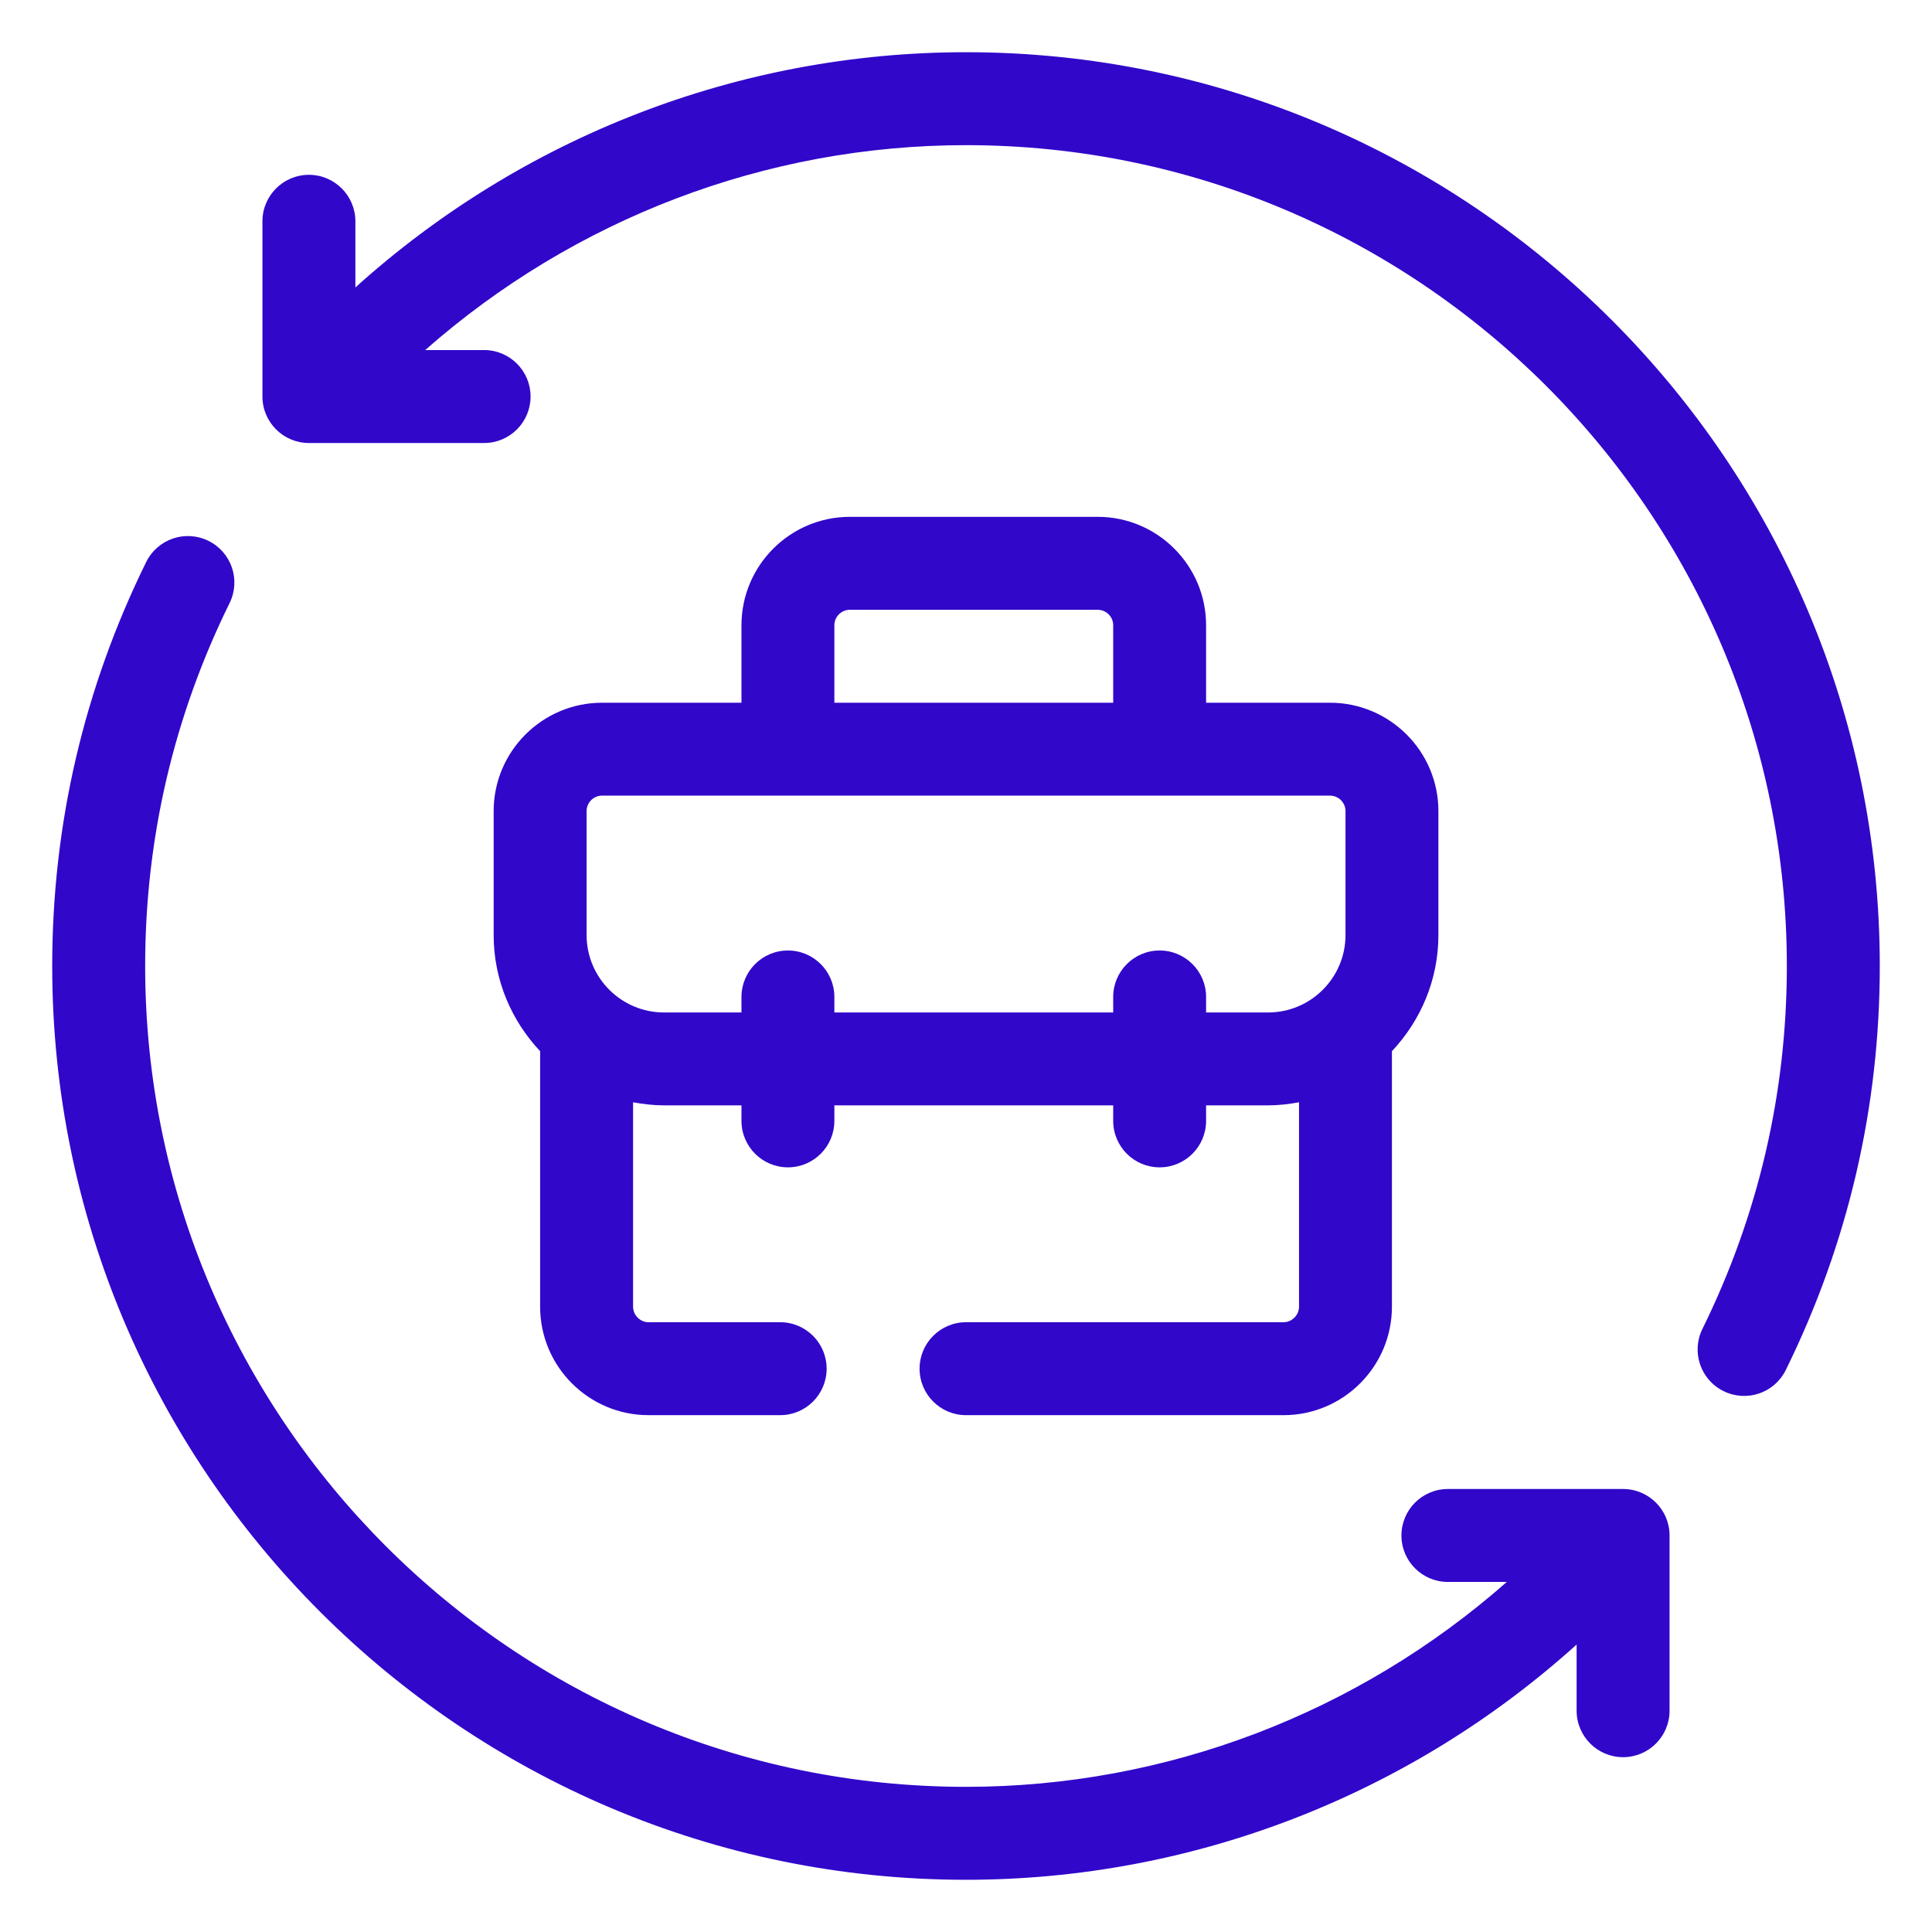 <svg width="37" height="37" viewBox="0 0 37 37" fill="none" xmlns="http://www.w3.org/2000/svg">
<path d="M18.5 1C14.149 1 9.995 2.627 6.806 5.505V4.238C6.806 3.747 6.407 3.348 5.916 3.348C5.425 3.348 5.026 3.747 5.026 4.238V7.594C5.026 8.085 5.425 8.484 5.916 8.484H9.272C9.763 8.484 10.161 8.085 10.161 7.594C10.161 7.103 9.763 6.704 9.272 6.704H8.143C10.988 4.198 14.656 2.78 18.5 2.78C27.168 2.78 34.22 9.832 34.22 18.5C34.22 20.933 33.676 23.271 32.603 25.451C32.386 25.892 32.567 26.425 33.009 26.642C33.45 26.859 33.981 26.68 34.2 26.237C35.394 23.811 36 21.208 36 18.5C36 8.85 28.149 1 18.5 1Z" fill="#3107CA"/>
<path d="M31.084 28.516H27.729C27.237 28.516 26.839 28.915 26.839 29.406C26.839 29.897 27.237 30.296 27.729 30.296H28.857C26.012 32.802 22.344 34.22 18.5 34.22C9.832 34.22 2.78 27.168 2.78 18.5C2.78 16.067 3.324 13.729 4.397 11.549C4.614 11.108 4.433 10.575 3.992 10.358C3.548 10.14 3.017 10.323 2.8 10.763C1.606 13.189 1 15.792 1 18.5C1 28.15 8.851 36 18.5 36C22.851 36 27.005 34.373 30.194 31.495V32.762C30.194 33.253 30.593 33.652 31.084 33.652C31.575 33.652 31.974 33.253 31.974 32.762V29.406C31.974 28.915 31.575 28.516 31.084 28.516Z" fill="#3107CA"/>
<path d="M21.022 9.898H16.276C15.131 9.898 14.2 10.83 14.2 11.975V13.458H11.53C10.386 13.458 9.454 14.389 9.454 15.534V17.907C9.454 18.769 9.796 19.548 10.344 20.132V25.025C10.344 26.17 11.275 27.102 12.42 27.102H14.941C15.433 27.102 15.831 26.703 15.831 26.212C15.831 25.721 15.433 25.322 14.941 25.322H12.42C12.259 25.322 12.124 25.186 12.124 25.025V21.11C12.317 21.145 12.514 21.169 12.717 21.169H14.2V21.466C14.2 21.957 14.598 22.356 15.09 22.356C15.581 22.356 15.979 21.957 15.979 21.466V21.169H21.319V21.466C21.319 21.957 21.717 22.356 22.208 22.356C22.7 22.356 23.098 21.957 23.098 21.466V21.169H24.285C24.488 21.169 24.685 21.145 24.878 21.11V25.025C24.878 25.186 24.742 25.322 24.581 25.322H18.501C18.009 25.322 17.611 25.721 17.611 26.212C17.611 26.703 18.009 27.102 18.501 27.102H24.581C25.726 27.102 26.657 26.17 26.657 25.025V20.132C27.205 19.548 27.547 18.769 27.547 17.907V15.534C27.547 14.389 26.616 13.458 25.471 13.458H23.098V11.975C23.098 10.83 22.167 9.898 21.022 9.898ZM15.979 11.975C15.979 11.811 16.113 11.678 16.276 11.678H21.022C21.185 11.678 21.319 11.811 21.319 11.975V13.458H15.979V11.975ZM25.471 15.237C25.634 15.237 25.768 15.37 25.768 15.534V17.907C25.768 18.725 25.103 19.39 24.285 19.39H23.098V19.093C23.098 18.602 22.7 18.203 22.208 18.203C21.717 18.203 21.319 18.602 21.319 19.093V19.39H15.979V19.093C15.979 18.602 15.581 18.203 15.09 18.203C14.598 18.203 14.2 18.602 14.2 19.093V19.39H12.717C11.899 19.39 11.234 18.725 11.234 17.907V15.534C11.234 15.37 11.367 15.237 11.53 15.237H25.471Z" fill="#3107CA"/>
</svg>
